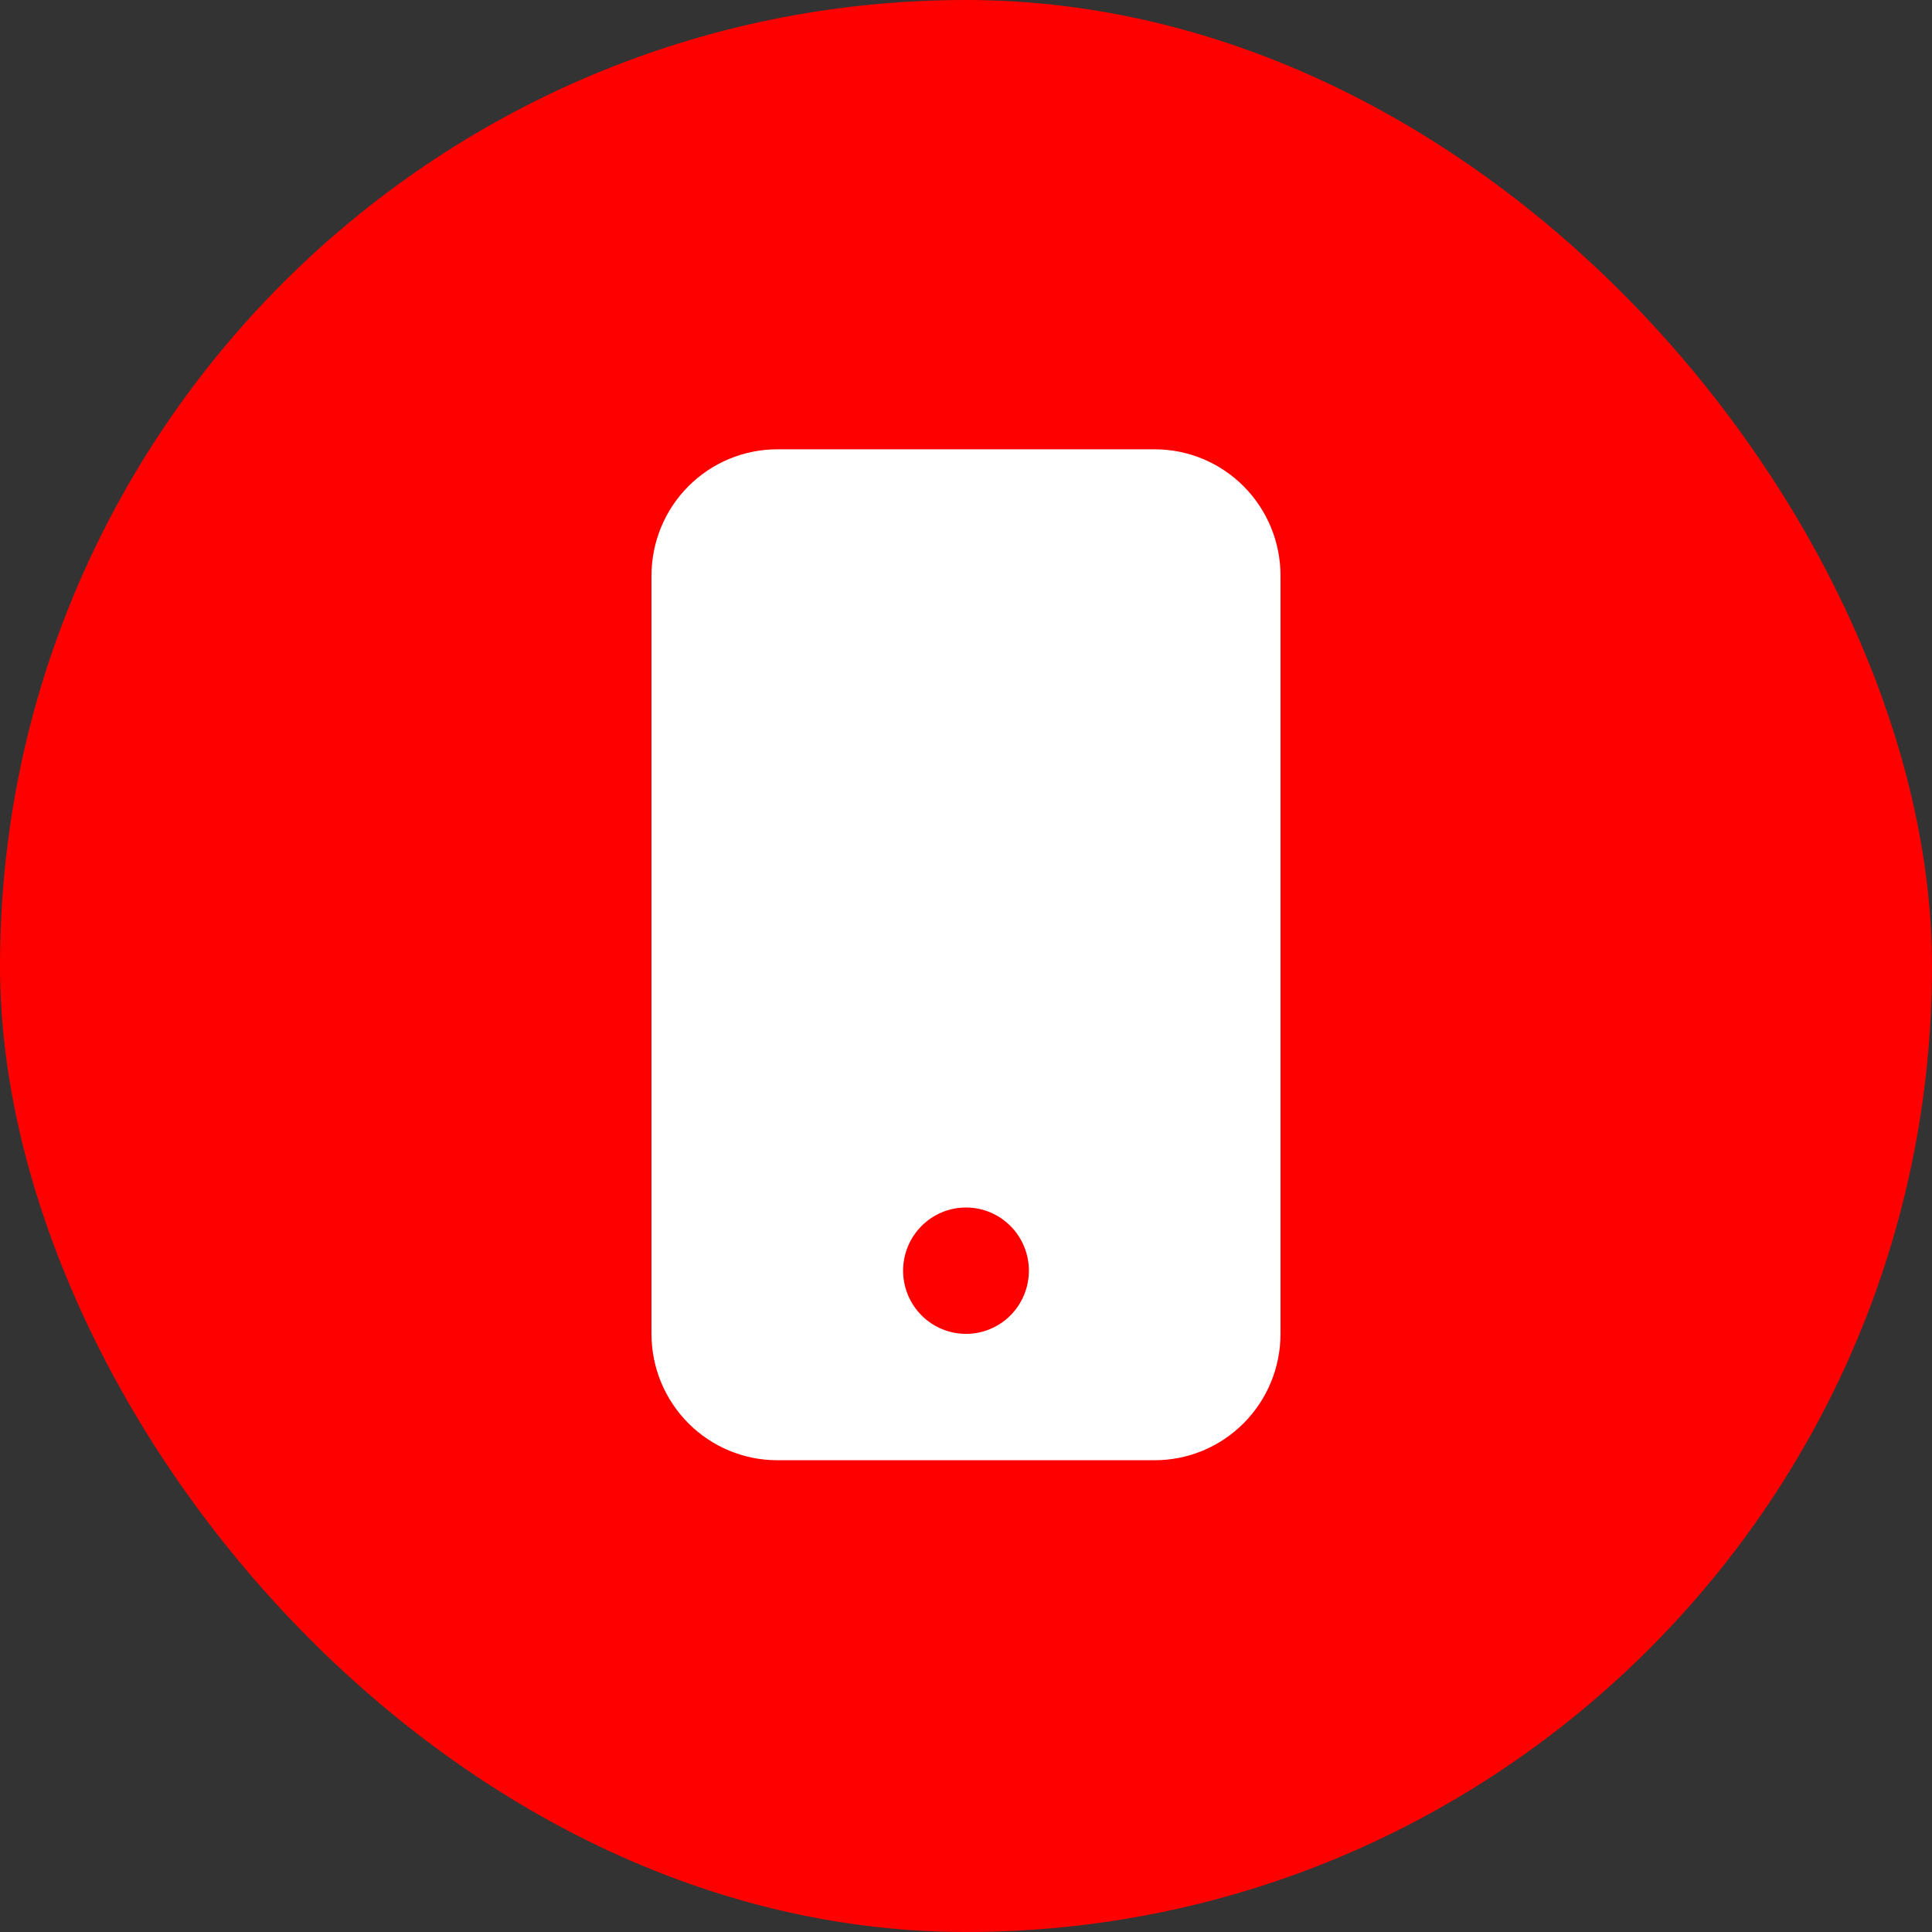 <?xml version="1.0" encoding="UTF-8"?> <svg xmlns="http://www.w3.org/2000/svg" width="86" height="86" viewBox="0 0 86 86" fill="none"><rect x="0" y="0" width="86" height="86" fill="#333333" stroke="none"/><rect width="86" height="86" rx="43" fill="#FF0000"></rect><path d="M29 25.625C29 24.133 29.59 22.702 30.64 21.648C31.69 20.593 33.115 20 34.6 20H51.4C52.885 20 54.31 20.593 55.36 21.648C56.41 22.702 57 24.133 57 25.625V59.375C57 60.867 56.41 62.298 55.36 63.352C54.31 64.407 52.885 65 51.4 65H34.6C33.115 65 31.69 64.407 30.64 63.352C29.59 62.298 29 60.867 29 59.375V25.625ZM45.8 56.562C45.8 55.817 45.505 55.101 44.98 54.574C44.455 54.046 43.743 53.75 43 53.75C42.257 53.75 41.545 54.046 41.02 54.574C40.495 55.101 40.2 55.817 40.2 56.562C40.2 57.308 40.495 58.024 41.02 58.551C41.545 59.079 42.257 59.375 43 59.375C43.743 59.375 44.455 59.079 44.98 58.551C45.505 58.024 45.8 57.308 45.8 56.562Z" fill="white"></path></svg> 